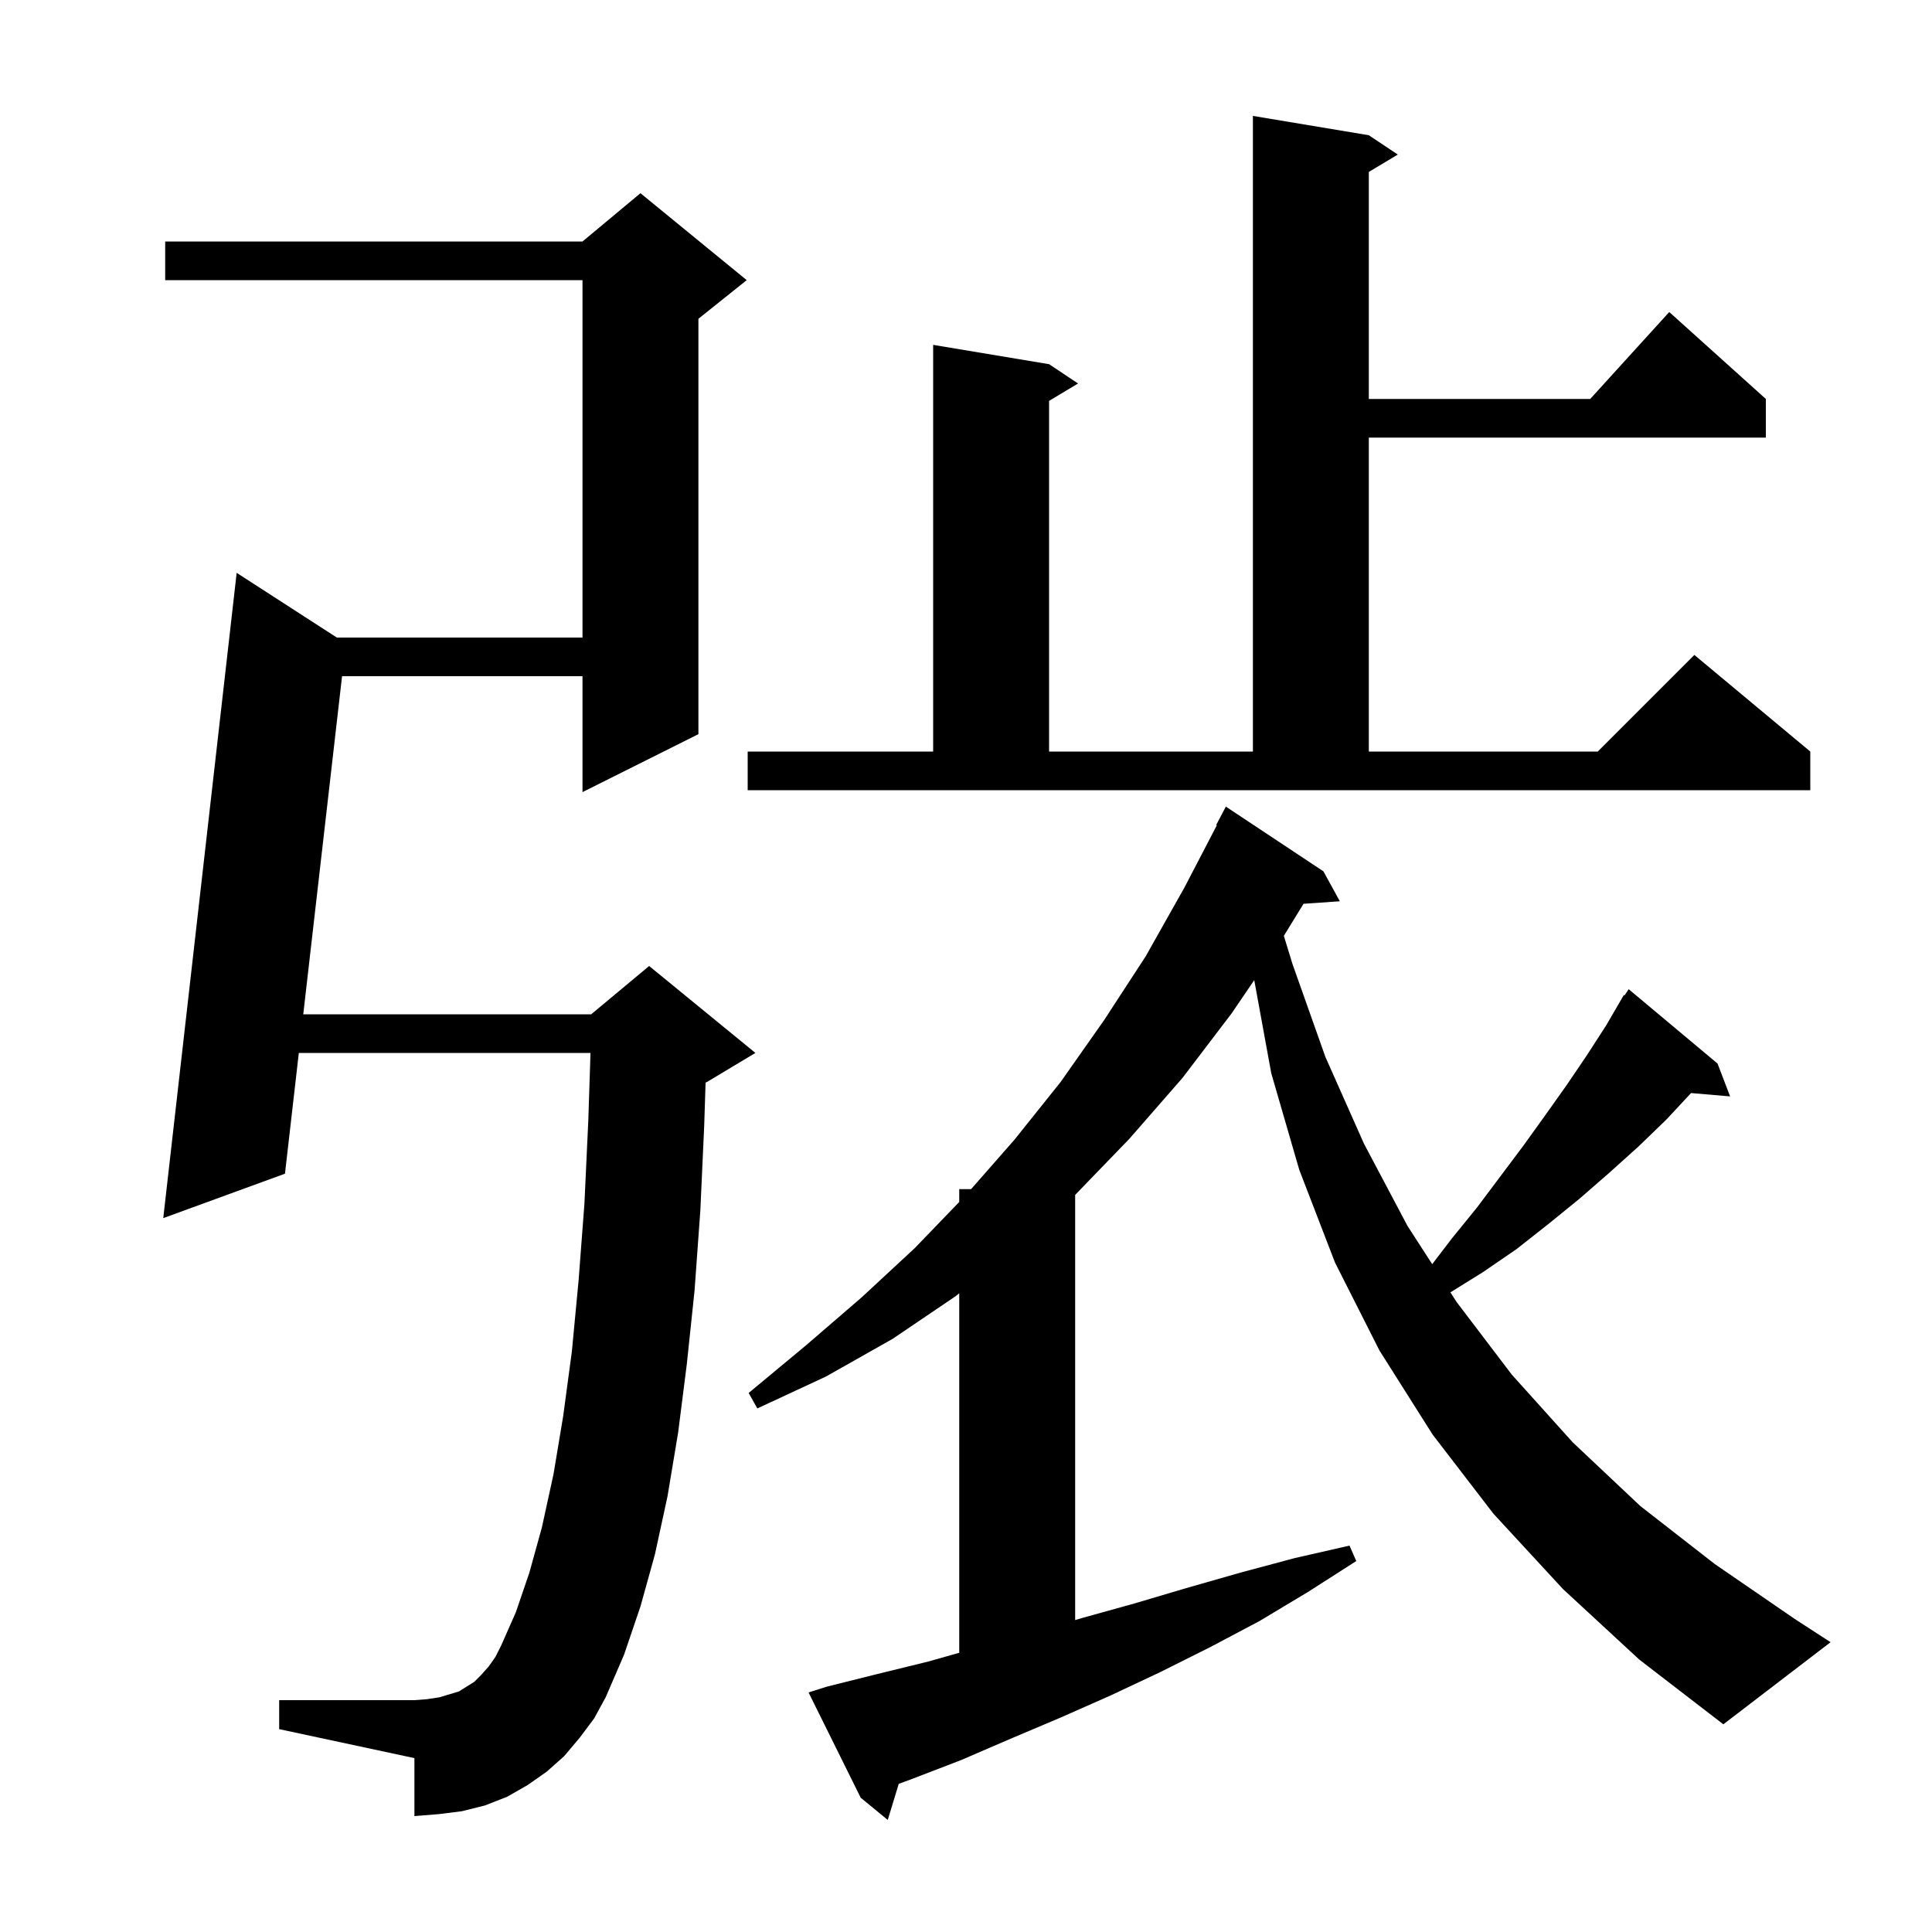 <svg xmlns="http://www.w3.org/2000/svg" xmlns:xlink="http://www.w3.org/1999/xlink" version="1.1" baseProfile="full" viewBox="0 0 200 200" width="200" height="200"><g fill="currentColor"><path d="M 161.8 164.5 L 154.6 156.7 L 148.3 148.5 L 142.8 139.8 L 138.2 130.7 L 134.5 121.1 L 131.6 111.1 L 129.839 101.463 L 127.5 104.9 L 122.4 111.6 L 116.9 117.9 L 111.3 123.696 L 111.3 167.711 L 112.0 167.5 L 117.4 166.0 L 122.8 164.4 L 128.4 162.8 L 134.0 161.3 L 139.7 160.0 L 140.4 161.6 L 135.4 164.8 L 130.4 167.8 L 125.3 170.5 L 120.1 173.1 L 115.0 175.5 L 109.8 177.8 L 104.6 180.0 L 99.5 182.2 L 94.3 184.2 L 93.038 184.661 L 91.9 188.4 L 89.1 186.1 L 83.7 175.2 L 85.6 174.6 L 90.8 173.3 L 96.1 172.0 L 99.3 171.094 L 99.3 133.883 L 98.9 134.2 L 92.4 138.6 L 85.5 142.5 L 78.4 145.8 L 77.5 144.2 L 83.4 139.3 L 89.2 134.3 L 94.7 129.2 L 99.3 124.426 L 99.3 123.1 L 100.526 123.1 L 105.0 118.0 L 109.8 112.0 L 114.3 105.6 L 118.6 99.0 L 122.6 91.9 L 125.968 85.429 L 125.9 85.4 L 126.9 83.5 L 137.0 90.2 L 138.7 93.3 L 134.94 93.559 L 132.903 96.879 L 133.8 99.8 L 137.2 109.4 L 141.2 118.4 L 145.7 126.9 L 148.261 130.867 L 150.3 128.2 L 152.9 125.0 L 157.7 118.6 L 160.0 115.4 L 162.2 112.3 L 164.3 109.2 L 166.3 106.1 L 168.1 103.0 L 168.167 103.049 L 168.6 102.4 L 177.8 110.1 L 179.1 113.5 L 175.059 113.152 L 172.5 115.9 L 169.6 118.7 L 166.6 121.4 L 163.5 124.1 L 160.3 126.7 L 157.0 129.3 L 153.5 131.7 L 150.145 133.785 L 150.8 134.8 L 156.5 142.3 L 162.8 149.3 L 169.8 155.9 L 177.5 161.9 L 185.8 167.6 L 189.5 170.0 L 178.4 178.5 L 169.7 171.8 Z M 60.0 179.9 L 58.4 181.8 L 56.6 183.4 L 54.6 184.8 L 52.5 186.0 L 50.2 186.9 L 47.8 187.5 L 45.4 187.8 L 42.9 188.0 L 42.9 182.0 L 28.9 179.0 L 28.9 176.0 L 42.9 176.0 L 44.2 175.9 L 45.5 175.7 L 47.5 175.1 L 49.1 174.1 L 49.8 173.4 L 50.6 172.5 L 51.3 171.5 L 51.9 170.3 L 53.4 166.9 L 54.8 162.8 L 56.1 158.1 L 57.3 152.6 L 58.3 146.6 L 59.2 139.9 L 59.9 132.5 L 60.5 124.6 L 60.9 116.0 L 61.128 109.0 L 30.934 109.0 L 29.5 121.5 L 16.9 126.1 L 24.5 59.3 L 34.871 66.0 L 60.3 66.0 L 60.3 29.0 L 17.1 29.0 L 17.1 25.0 L 60.3 25.0 L 66.3 20.0 L 77.3 29.0 L 72.3 33.0 L 72.3 76.0 L 60.3 82.0 L 60.3 70.0 L 35.41 70.0 L 31.393 105.0 L 61.2 105.0 L 67.2 100.0 L 78.2 109.0 L 73.2 112.0 L 73.042 112.066 L 72.9 116.5 L 72.5 125.3 L 71.9 133.6 L 71.1 141.2 L 70.2 148.3 L 69.1 154.9 L 67.8 160.9 L 66.3 166.3 L 64.6 171.3 L 62.7 175.7 L 61.5 177.9 Z M 77.4 77.8 L 96.6 77.8 L 96.6 35.7 L 108.6 37.7 L 111.6 39.7 L 108.6 41.5 L 108.6 77.8 L 129.7 77.8 L 129.7 12.0 L 141.7 14.0 L 144.7 16.0 L 141.7 17.8 L 141.7 41.3 L 164.618 41.3 L 172.8 32.3 L 182.8 41.3 L 182.8 45.3 L 141.7 45.3 L 141.7 77.8 L 165.4 77.8 L 175.4 67.8 L 187.4 77.8 L 187.4 81.8 L 77.4 81.8 Z "/></g></svg>